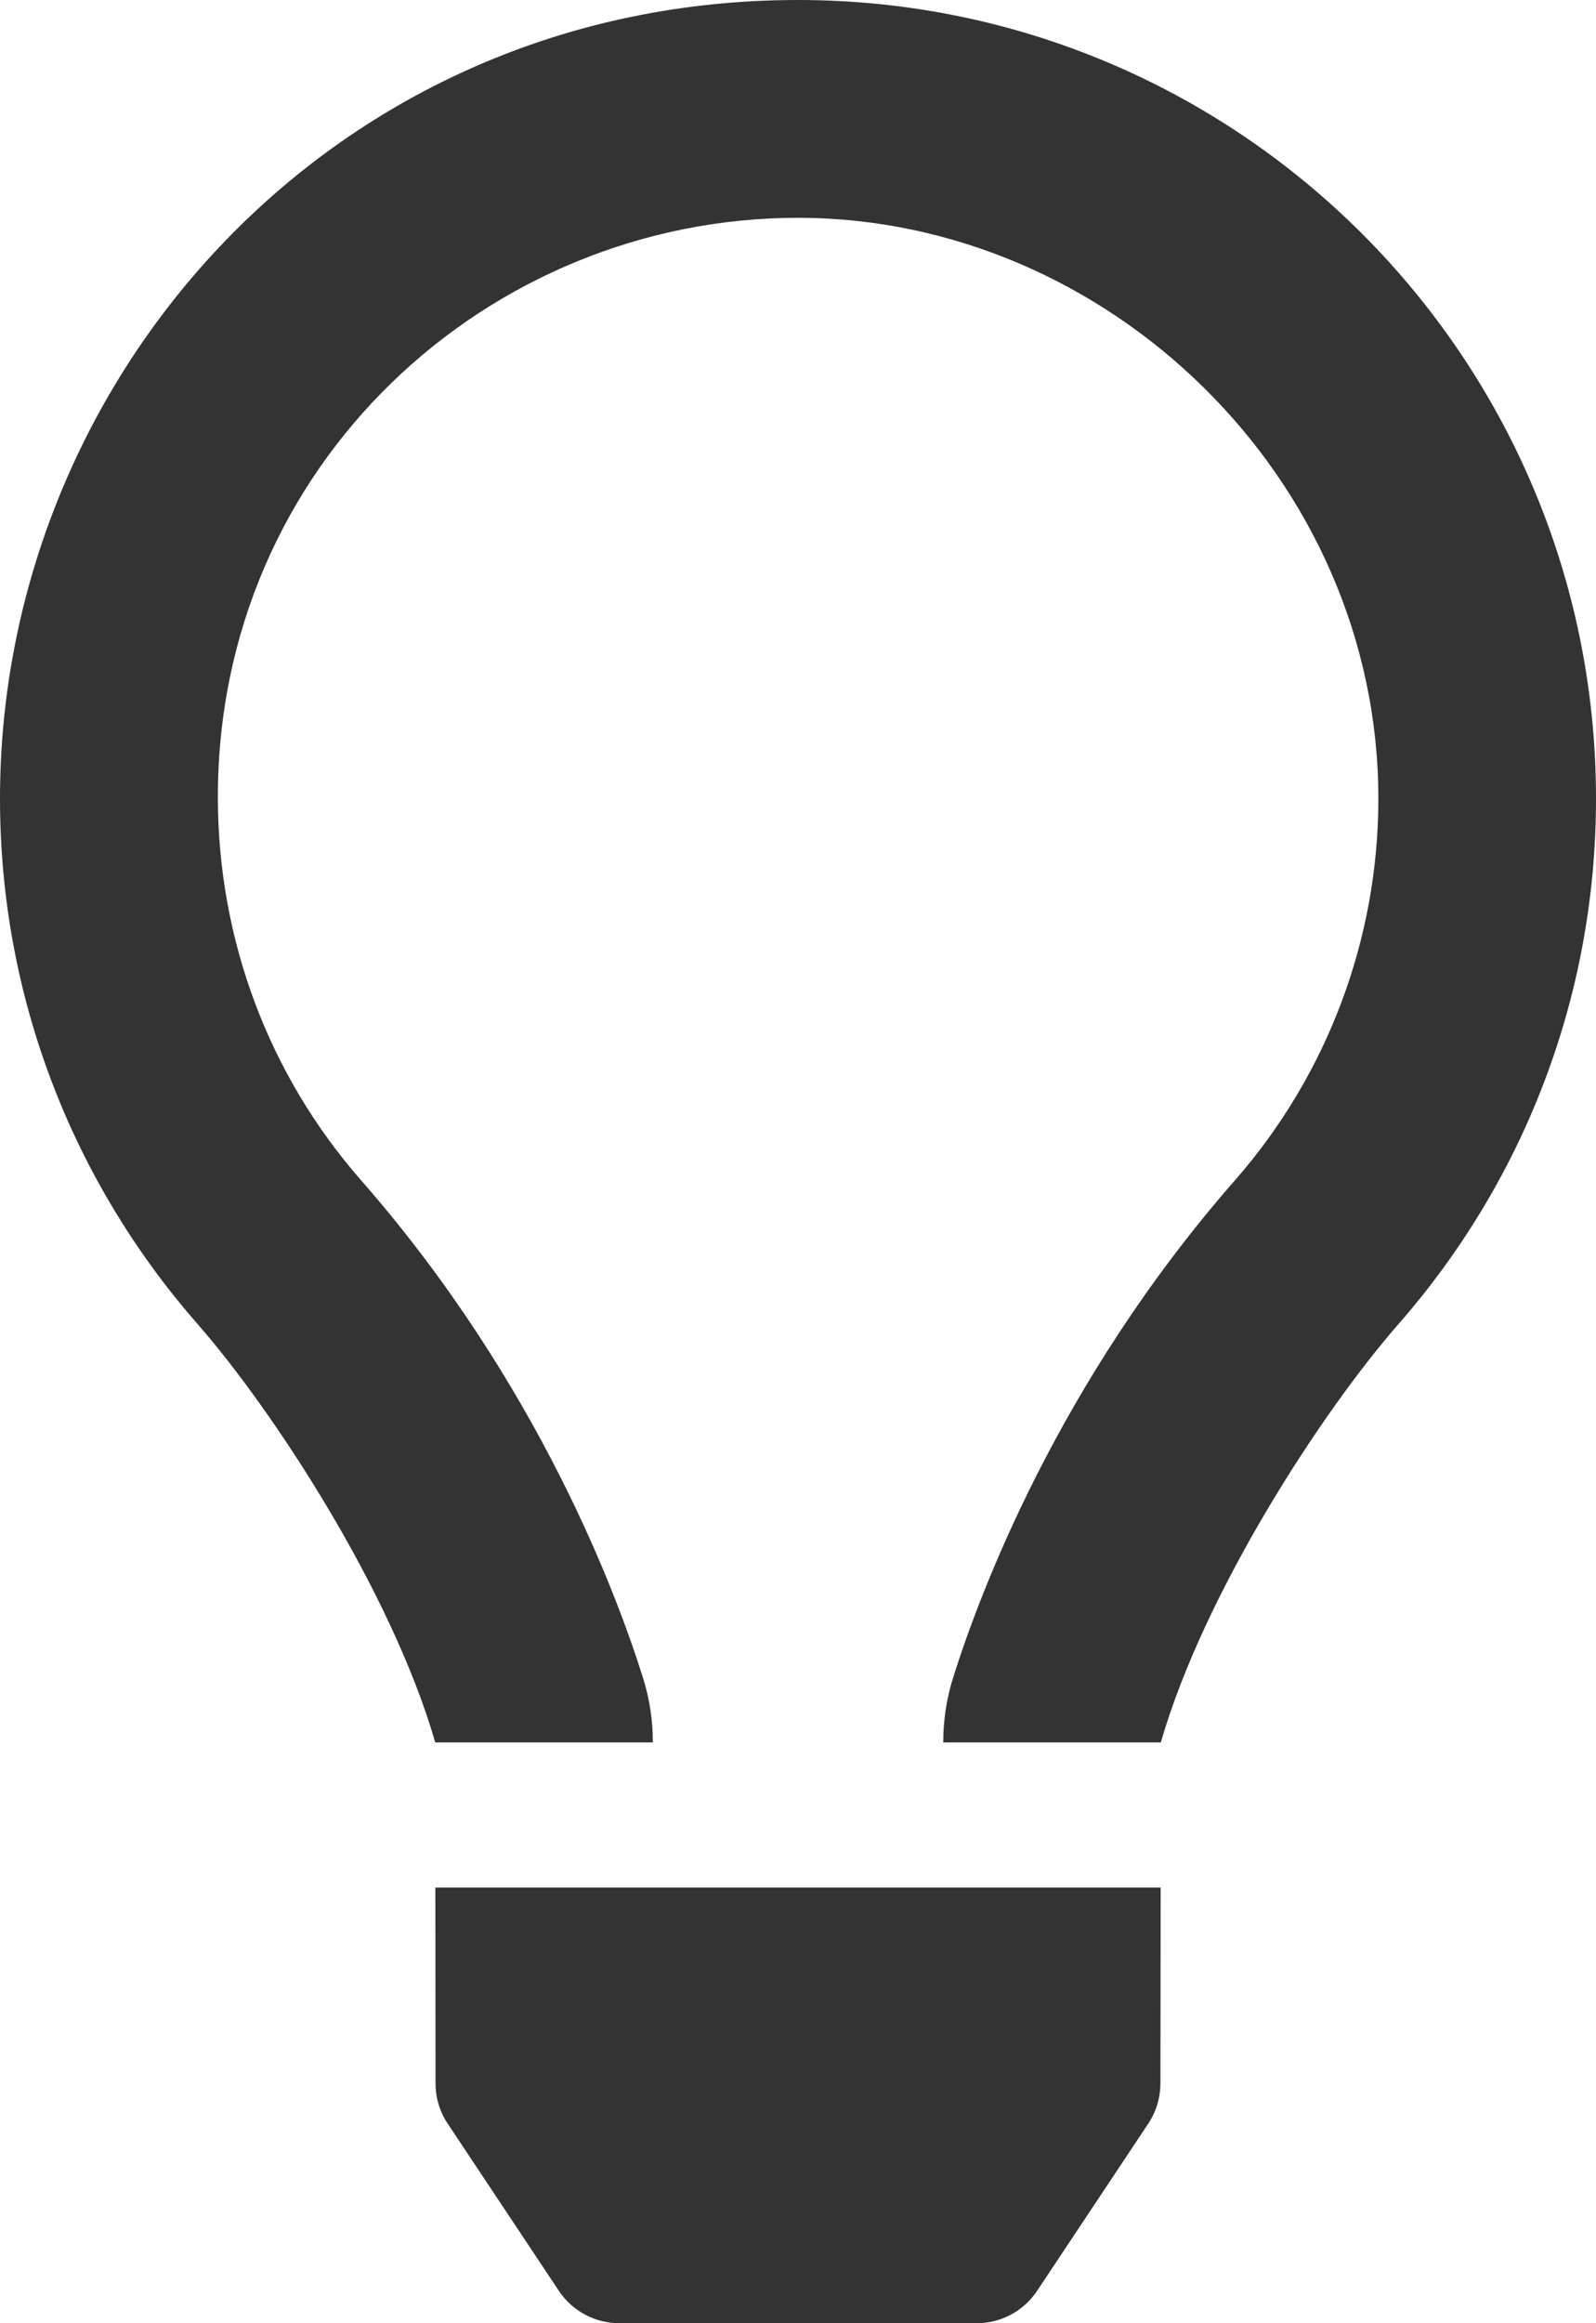 <?xml version="1.0" encoding="UTF-8"?><svg id="Layer_1" xmlns="http://www.w3.org/2000/svg" viewBox="0 0 352 512"><defs><style>.cls-1{fill:#333;stroke-width:0px;}</style></defs><path class="cls-1" d="M96.06,459.17c0,3.15.93,6.22,2.68,8.84l24.51,36.84c2.97,4.46,7.97,7.14,13.32,7.14h78.85c5.36,0,10.36-2.68,13.32-7.14l24.51-36.84c1.74-2.62,2.67-5.7,2.68-8.84l.05-43.18H96.02l.04,43.18ZM176,0C73.72,0,0,82.97,0,176c0,44.37,16.45,84.85,43.56,115.78,16.64,18.99,42.74,58.8,52.42,92.16v.06h48v-.12c0-4.77-.72-9.51-2.15-14.07-5.59-17.81-22.82-64.77-62.17-109.67-20.54-23.43-31.52-53.15-31.61-84.14-.2-73.64,59.67-128,127.95-128s128,57.42,128,128c0,30.97-11.24,60.85-31.65,84.14-39.11,44.61-56.42,91.47-62.1,109.46-1.47,4.63-2.21,9.45-2.22,14.3v.1h48v-.05c9.68-33.37,35.78-73.18,52.42-92.16,27.1-30.94,43.55-71.42,43.55-115.79C352,78.8,273.2,0,176,0Z"/></svg>